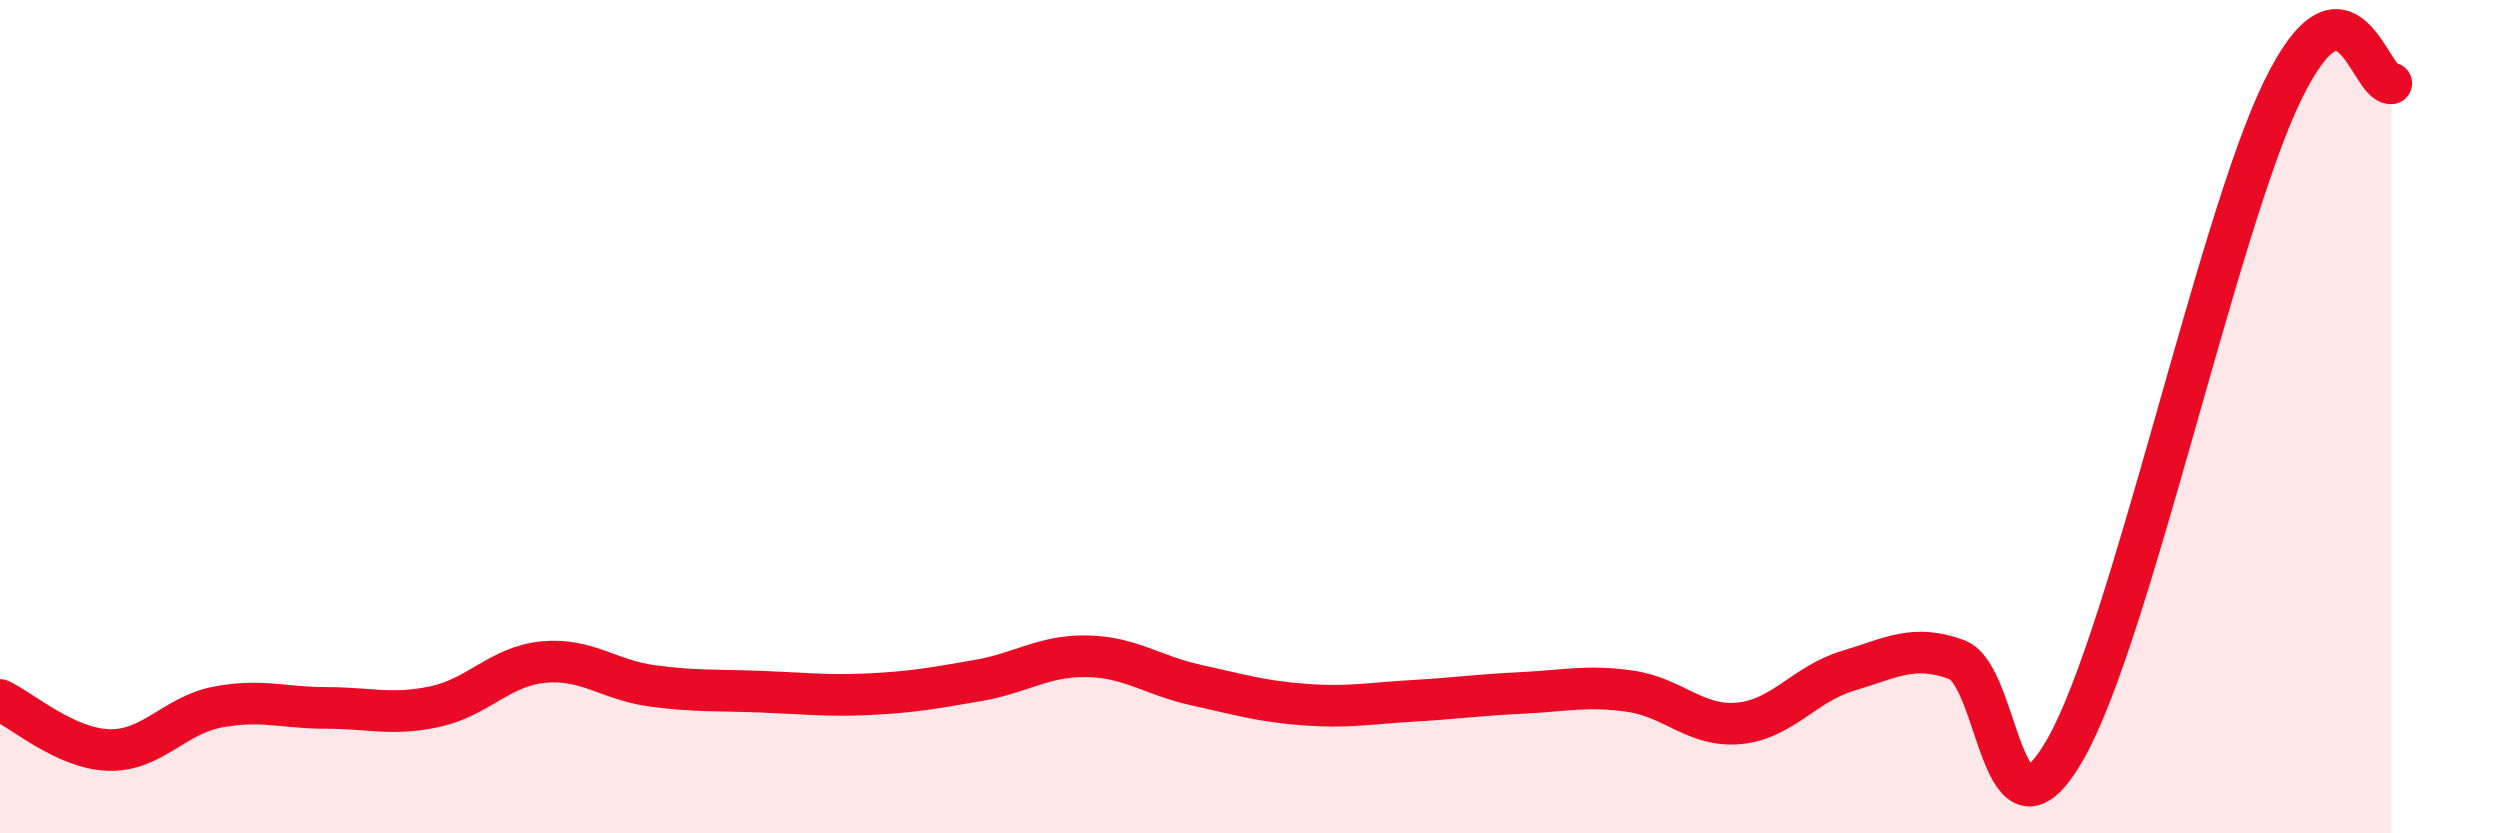 
    <svg width="60" height="20" viewBox="0 0 60 20" xmlns="http://www.w3.org/2000/svg">
      <path
        d="M 0,16.8 C 0.52,17.04 1.57,17.97 2.61,18 C 3.65,18.03 4.18,17.17 5.22,16.97 C 6.26,16.77 6.79,16.99 7.83,16.99 C 8.87,16.99 9.39,17.18 10.43,16.96 C 11.47,16.74 12,15.99 13.04,15.89 C 14.08,15.79 14.61,16.32 15.65,16.46 C 16.69,16.6 17.22,16.56 18.26,16.6 C 19.3,16.64 19.83,16.71 20.87,16.66 C 21.91,16.61 22.44,16.51 23.48,16.33 C 24.52,16.15 25.05,15.73 26.09,15.75 C 27.13,15.77 27.66,16.21 28.7,16.44 C 29.74,16.67 30.26,16.83 31.3,16.91 C 32.34,16.99 32.87,16.88 33.91,16.82 C 34.95,16.76 35.48,16.68 36.52,16.63 C 37.56,16.58 38.09,16.44 39.13,16.59 C 40.17,16.74 40.7,17.46 41.74,17.36 C 42.78,17.26 43.31,16.41 44.35,16.1 C 45.39,15.79 45.92,15.45 46.96,15.83 C 48,16.21 48.01,20.71 49.57,17.98 C 51.13,15.25 53.22,5.38 54.78,2.18 C 56.34,-1.02 56.87,2.04 57.39,2L57.39 20L0 20Z"
        fill="#EB0A25"
        opacity="0.1"
        stroke-linecap="round"
        stroke-linejoin="round"
      />
      <path
        d="M 0,16.8 C 0.52,17.04 1.57,17.97 2.61,18 C 3.65,18.03 4.18,17.17 5.22,16.97 C 6.26,16.77 6.79,16.99 7.83,16.99 C 8.87,16.99 9.39,17.18 10.43,16.96 C 11.47,16.74 12,15.99 13.04,15.89 C 14.08,15.79 14.61,16.32 15.65,16.46 C 16.69,16.6 17.22,16.56 18.26,16.6 C 19.3,16.64 19.83,16.71 20.87,16.66 C 21.91,16.61 22.44,16.51 23.48,16.33 C 24.52,16.15 25.05,15.73 26.09,15.75 C 27.13,15.77 27.66,16.21 28.7,16.44 C 29.74,16.67 30.26,16.83 31.3,16.91 C 32.34,16.99 32.87,16.88 33.91,16.82 C 34.95,16.76 35.48,16.68 36.52,16.63 C 37.56,16.58 38.09,16.44 39.13,16.59 C 40.17,16.74 40.7,17.46 41.74,17.36 C 42.78,17.26 43.31,16.41 44.35,16.1 C 45.39,15.79 45.92,15.45 46.96,15.83 C 48,16.21 48.01,20.71 49.57,17.98 C 51.13,15.25 53.22,5.38 54.78,2.18 C 56.34,-1.02 56.87,2.04 57.39,2"
        stroke="#EB0A25"
        stroke-width="1"
        fill="none"
        stroke-linecap="round"
        stroke-linejoin="round"
      />
    </svg>
  